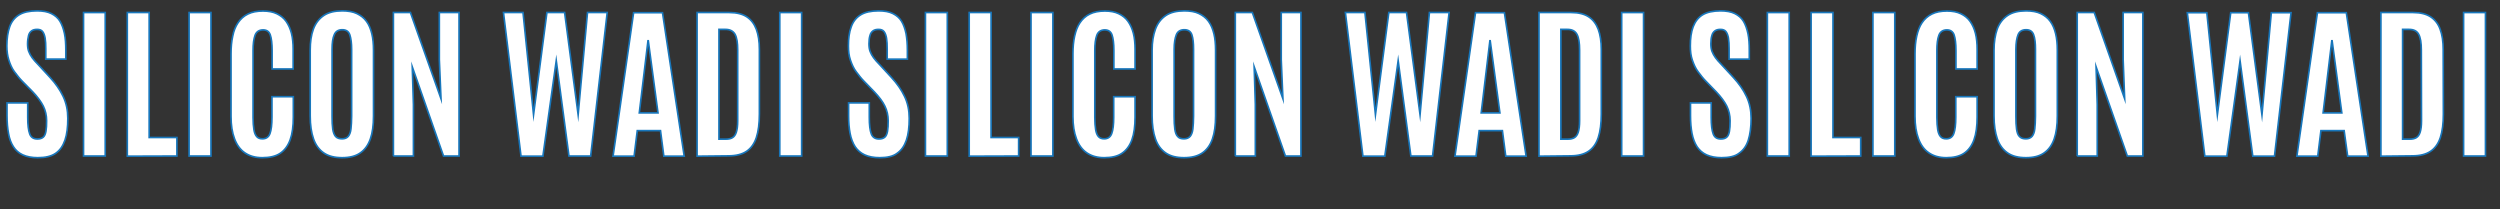 <?xml version="1.0" encoding="utf-8"?>
<!-- Generator: Adobe Illustrator 27.1.0, SVG Export Plug-In . SVG Version: 6.00 Build 0)  -->
<svg version="1.1" id="Laag_1" xmlns="http://www.w3.org/2000/svg" xmlns:xlink="http://www.w3.org/1999/xlink" x="0px" y="0px"
	 viewBox="0 0 1496.6 125.1" style="enable-background:new 0 0 1496.6 125.1;" xml:space="preserve">
<rect x="0" y="0" width="1496.6" height="125.1" fill="#333333" stroke="none"/>
<style type="text/css">
	.st0{fill:#FFFFFF;stroke:#1877BC;stroke-miterlimit:10;}
</style>
<g>
	<g>
		<path class="st0" d="M22.6,94.4c-3.6,0-6.6-0.6-9-1.7S9.4,90,8,87.8c-1.4-2.2-2.4-4.8-2.9-7.9c-0.6-3.1-0.9-6.7-0.9-10.6v-7.7
			h12.4v8.6c0,4.6,0.4,7.9,1.2,10s2.3,3,4.6,3c1.6,0,2.7-0.4,3.5-1.1c0.8-0.7,1.3-1.9,1.6-3.5c0.3-1.6,0.4-3.7,0.4-6.3
			c0-3.2-0.7-6.2-2-8.8s-3.4-5.4-6.1-8.3l-6.4-6.5c-1.8-1.8-3.3-3.8-4.8-5.8S6.1,38.5,5.3,36s-1.2-5.4-1.2-8.5
			c0-4.5,0.6-8.4,1.7-11.5s3-5.5,5.6-7.1s6.2-2.4,10.8-2.4c3.5,0,6.3,0.5,8.5,1.6s4,2.6,5.2,4.6c1.2,2,2.1,4.5,2.7,7.4
			s0.8,6.2,0.8,10v5.3h-12v-6.1c0-2.6-0.1-4.8-0.4-6.5c-0.3-1.7-0.8-3-1.5-3.9s-1.8-1.3-3.3-1.3c-1.4,0-2.5,0.3-3.3,0.9
			s-1.5,1.5-1.8,2.8s-0.6,2.9-0.6,4.9c0,1.8,0.2,3.3,0.7,4.6c0.5,1.3,1.2,2.6,2.1,3.8c0.9,1.2,2.1,2.6,3.5,4l7.1,7.7
			c3.4,3.7,6,7.4,7.9,11.4s2.8,8.3,2.8,13.2c0,5.1-0.5,9.5-1.7,13s-3,6.1-5.6,7.9C30.7,93.6,27.1,94.4,22.6,94.4z"/>
		<path class="st0" d="M50,93.5V7.5H63v85.9H50z"/>
		<path class="st0" d="M76.2,93.5V7.5h13.1v74.8h16.6v11.1L76.2,93.5L76.2,93.5z"/>
		<path class="st0" d="M113.2,93.5V7.5h13.1v85.9H113.2z"/>
		<path class="st0" d="M157,94.4c-4.2,0-7.6-1-10.4-2.9c-2.8-1.9-4.8-4.7-6.2-8.4c-1.4-3.7-2.1-8.2-2.1-13.4V32.3
			c0-3.9,0.3-7.5,1-10.6c0.6-3.2,1.7-5.9,3.2-8.1s3.4-4,5.9-5.2c2.4-1.2,5.4-1.8,9-1.8c3.2,0,6,0.5,8.3,1.6c2.3,1.1,4.2,2.6,5.6,4.6
			s2.5,4.4,3.2,7.2c0.7,2.8,1,6,1,9.5v11.8h-12.6v-11c0-4.2-0.4-7.4-1.1-9.4c-0.7-2-2.1-3-4.3-3c-2.4,0-4,1.1-4.8,3.2
			c-0.8,2.2-1.2,5.2-1.2,9.1v40.1c0,3,0.2,5.4,0.5,7.3s0.9,3.3,1.7,4.2c0.8,0.9,1.9,1.3,3.4,1.3c2.2,0,3.7-1,4.5-3.1
			s1.2-5.4,1.2-9.9V57.9h12.8v12.2c0,5.4-0.6,10-1.9,13.6c-1.3,3.6-3.3,6.3-6,8.1C165,93.6,161.4,94.4,157,94.4z"/>
		<path class="st0" d="M204.8,94.4c-4.5,0-8.1-0.9-10.9-2.8c-2.8-1.9-4.9-4.7-6.2-8.4c-1.3-3.7-2-8.3-2-13.8V30.1
			c0-5,0.6-9.2,1.9-12.7s3.4-6.2,6.2-8.1s6.5-2.8,11.1-2.8c3.4,0,6.4,0.5,8.7,1.6s4.3,2.6,5.8,4.7c1.5,2,2.5,4.5,3.2,7.4
			s1,6.2,1,9.9v39.3c0,5.5-0.6,10.1-1.9,13.8s-3.3,6.5-6.1,8.4C212.9,93.5,209.3,94.4,204.8,94.4z M204.8,83.1
			c1.6,0,2.9-0.5,3.7-1.5c0.8-1,1.4-2.5,1.6-4.5s0.4-4.5,0.4-7.6V29.5c0-3.7-0.4-6.6-1.1-8.7c-0.7-2-2.2-3-4.5-3c-2.4,0-4,1-4.8,3
			c-0.9,2-1.3,4.9-1.3,8.7v40.1c0,3.1,0.1,5.7,0.4,7.7s0.9,3.5,1.7,4.4C201.8,82.7,203.1,83.1,204.8,83.1z"/>
		<path class="st0" d="M235.5,93.5V7.5h10.2L264,59.1L263,35.7V7.5h11.8v85.9h-9.3l-18.7-53.4l0.7,22.6v30.8H235.5z"/>
		<path class="st0" d="M311.9,93.5L301.4,7.5h11.7l6.3,61.2l8-61.2H338l8.1,61.2l5.6-61.2h11.8l-9.9,85.9h-13l-7.6-57.1L325,93.5
			H311.9z"/>
		<path class="st0" d="M367,93.5l12.3-85.9h17.3l13,85.9h-12.2l-2-15.3h-13.9l-1.9,15.3H367z M382.7,67.6h11.2l-5.8-43.2h-0.2
			L382.7,67.6z"/>
		<path class="st0" d="M417.3,93.5V7.5h19.3c4.4,0,7.9,0.9,10.5,2.6s4.5,4.3,5.7,7.5c1.2,3.3,1.8,7.3,1.8,11.9l0,38.8
			c0,5.6-0.6,10.3-1.8,14s-3.2,6.5-5.9,8.3c-2.7,1.8-6.3,2.7-10.8,2.7L417.3,93.5L417.3,93.5z M430.4,83.3h4.3
			c1.5,0,2.8-0.3,3.8-0.9c1-0.6,1.8-1.7,2.3-3.3s0.8-3.8,0.8-6.7l0-42.4c0-4.4-0.5-7.5-1.6-9.5c-1.1-1.9-3-2.9-5.7-2.9h-3.9
			L430.4,83.3L430.4,83.3z"/>
		<path class="st0" d="M466.8,93.5V7.5h13.1v85.9H466.8z"/>
		<path class="st0" d="M526.6,94.4c-3.6,0-6.6-0.6-9-1.7s-4.3-2.8-5.7-4.9c-1.4-2.2-2.4-4.8-3-7.9c-0.6-3.1-0.9-6.7-0.9-10.6v-7.7
			h12.4v8.6c0,4.6,0.4,7.9,1.2,10c0.8,2,2.3,3,4.6,3c1.6,0,2.7-0.4,3.5-1.1c0.8-0.7,1.3-1.9,1.6-3.5c0.3-1.6,0.4-3.7,0.4-6.3
			c0-3.2-0.7-6.2-2-8.8c-1.3-2.7-3.4-5.4-6.1-8.3l-6.3-6.5c-1.8-1.8-3.3-3.8-4.8-5.8s-2.5-4.3-3.4-6.9s-1.2-5.4-1.2-8.5
			c0-4.5,0.5-8.4,1.7-11.5c1.1-3.1,3-5.5,5.6-7.1s6.2-2.4,10.8-2.4c3.5,0,6.3,0.5,8.5,1.6c2.2,1.1,4,2.6,5.2,4.6
			c1.2,2,2.1,4.5,2.7,7.4c0.5,2.9,0.8,6.2,0.8,10v5.3h-12.1v-6.1c0-2.6-0.1-4.8-0.4-6.5c-0.3-1.7-0.8-3-1.5-3.9s-1.8-1.3-3.3-1.3
			c-1.4,0-2.5,0.3-3.3,0.9c-0.8,0.6-1.5,1.5-1.8,2.8c-0.4,1.2-0.6,2.9-0.6,4.9c0,1.8,0.2,3.3,0.7,4.6c0.5,1.3,1.2,2.6,2.1,3.8
			c0.9,1.2,2.1,2.6,3.5,4l7.1,7.7c3.4,3.7,6,7.4,7.9,11.4c1.9,3.9,2.8,8.3,2.8,13.2c0,5.1-0.5,9.5-1.7,13s-3,6.1-5.6,7.9
			C534.7,93.6,531.1,94.4,526.6,94.4z"/>
		<path class="st0" d="M554,93.5V7.5h13.1v85.9H554z"/>
		<path class="st0" d="M580.2,93.5V7.5h13.1v74.8h16.5v11.1L580.2,93.5L580.2,93.5z"/>
		<path class="st0" d="M617.2,93.5V7.5h13.1v85.9H617.2z"/>
		<path class="st0" d="M661,94.4c-4.2,0-7.6-1-10.4-2.9s-4.8-4.7-6.2-8.4c-1.4-3.7-2.1-8.2-2.1-13.4V32.3c0-3.9,0.3-7.5,1-10.6
			c0.7-3.2,1.7-5.9,3.2-8.1s3.4-4,5.9-5.2c2.4-1.2,5.5-1.8,9-1.8c3.2,0,6,0.5,8.3,1.6c2.3,1.1,4.2,2.6,5.6,4.6s2.5,4.4,3.2,7.2
			c0.7,2.8,1,6,1,9.5v11.8h-12.7v-11c0-4.2-0.4-7.4-1.1-9.4c-0.7-2-2.2-3-4.3-3c-2.4,0-4,1.1-4.8,3.2s-1.2,5.2-1.2,9.1v40.1
			c0,3,0.2,5.4,0.5,7.3s0.9,3.3,1.7,4.2c0.8,0.9,2,1.3,3.4,1.3c2.2,0,3.7-1,4.5-3.1c0.8-2.1,1.2-5.4,1.2-9.9V57.9h12.8v12.2
			c0,5.4-0.6,10-1.9,13.6s-3.3,6.3-6,8.1C669,93.6,665.4,94.4,661,94.4z"/>
		<path class="st0" d="M708.8,94.4c-4.5,0-8.1-0.9-10.9-2.8c-2.8-1.9-4.9-4.7-6.2-8.4c-1.3-3.7-2-8.3-2-13.8V30.1
			c0-5,0.7-9.2,2-12.7s3.4-6.2,6.2-8.1s6.5-2.8,11.1-2.8c3.5,0,6.4,0.5,8.7,1.6s4.3,2.6,5.8,4.7s2.5,4.5,3.2,7.4s1,6.2,1,9.9v39.3
			c0,5.5-0.6,10.1-1.9,13.8c-1.3,3.7-3.3,6.5-6.1,8.4C716.9,93.5,713.3,94.4,708.8,94.4z M708.8,83.1c1.6,0,2.8-0.5,3.7-1.5
			c0.8-1,1.4-2.5,1.6-4.5s0.4-4.5,0.4-7.6V29.5c0-3.7-0.3-6.6-1-8.7c-0.7-2-2.2-3-4.5-3c-2.4,0-4,1-4.8,3c-0.8,2-1.3,4.9-1.3,8.7
			v40.1c0,3.1,0.1,5.7,0.4,7.7c0.3,2,0.8,3.5,1.7,4.4C705.8,82.7,707.1,83.1,708.8,83.1z"/>
		<path class="st0" d="M739.5,93.5V7.5h10.2L768,59.1L767,35.7V7.5h11.8v85.9h-9.3l-18.7-53.4l0.7,22.6v30.8H739.5z"/>
		<path class="st0" d="M815.9,93.5L805.4,7.5h11.7l6.3,61.2l8-61.2H842l8.1,61.2l5.6-61.2h11.8l-9.9,85.9h-13l-7.6-57.1L829,93.5
			H815.9z"/>
		<path class="st0" d="M871,93.5l12.3-85.9h17.3l13,85.9h-12.2l-2-15.3h-13.9l-1.9,15.3H871z M886.7,67.6h11.2l-5.8-43.2h-0.2
			L886.7,67.6z"/>
		<path class="st0" d="M921.3,93.5V7.5h19.3c4.4,0,7.9,0.9,10.5,2.6s4.5,4.3,5.7,7.5c1.2,3.3,1.8,7.3,1.8,11.9l0,38.8
			c0,5.6-0.6,10.3-1.8,14c-1.2,3.7-3.2,6.5-5.9,8.3c-2.7,1.8-6.3,2.7-10.8,2.7L921.3,93.5L921.3,93.5z M934.4,83.3h4.3
			c1.5,0,2.8-0.3,3.8-0.9c1-0.6,1.8-1.7,2.3-3.3s0.8-3.8,0.8-6.7l0-42.4c0-4.4-0.5-7.5-1.6-9.5s-3-2.9-5.7-2.9h-3.9L934.4,83.3
			L934.4,83.3z"/>
		<path class="st0" d="M970.8,93.5V7.5h13.1v85.9H970.8z"/>
		<path class="st0" d="M1030.6,94.4c-3.6,0-6.6-0.6-9-1.7s-4.3-2.8-5.7-4.9c-1.4-2.2-2.4-4.8-3-7.9c-0.6-3.1-0.9-6.7-0.9-10.6v-7.7
			h12.4v8.6c0,4.6,0.4,7.9,1.2,10s2.3,3,4.6,3c1.6,0,2.7-0.4,3.5-1.1c0.8-0.7,1.3-1.9,1.6-3.5c0.3-1.6,0.4-3.7,0.4-6.3
			c0-3.2-0.7-6.2-2-8.8s-3.4-5.4-6.1-8.3l-6.3-6.5c-1.8-1.8-3.3-3.8-4.8-5.8s-2.5-4.3-3.4-6.9s-1.2-5.4-1.2-8.5
			c0-4.5,0.5-8.4,1.7-11.5s3-5.5,5.6-7.1s6.3-2.4,10.8-2.4c3.4,0,6.3,0.5,8.5,1.6s4,2.6,5.2,4.6c1.2,2,2.1,4.5,2.7,7.4
			s0.8,6.2,0.8,10v5.3h-12.1v-6.1c0-2.6-0.1-4.8-0.4-6.5c-0.3-1.7-0.8-3-1.5-3.9s-1.8-1.3-3.3-1.3c-1.4,0-2.5,0.3-3.3,0.9
			s-1.5,1.5-1.8,2.8c-0.4,1.2-0.6,2.9-0.6,4.9c0,1.8,0.2,3.3,0.7,4.6c0.5,1.3,1.2,2.6,2.1,3.8c0.9,1.2,2.1,2.6,3.5,4l7.1,7.7
			c3.4,3.7,6,7.4,7.9,11.4s2.8,8.3,2.8,13.2c0,5.1-0.6,9.5-1.7,13s-3,6.1-5.6,7.9C1038.7,93.6,1035.1,94.4,1030.6,94.4z"/>
		<path class="st0" d="M1058,93.5V7.5h13.1v85.9H1058z"/>
		<path class="st0" d="M1084.2,93.5V7.5h13.1v74.8h16.6v11.1L1084.2,93.5L1084.2,93.5z"/>
		<path class="st0" d="M1121.2,93.5V7.5h13.1v85.9H1121.2z"/>
		<path class="st0" d="M1165.1,94.4c-4.2,0-7.6-1-10.4-2.9s-4.8-4.7-6.2-8.4c-1.4-3.7-2.1-8.2-2.1-13.4V32.3c0-3.9,0.3-7.5,1-10.6
			c0.7-3.2,1.7-5.9,3.2-8.1s3.4-4,5.9-5.2c2.4-1.2,5.4-1.8,9-1.8c3.2,0,6,0.5,8.3,1.6c2.3,1.1,4.2,2.6,5.6,4.6s2.5,4.4,3.2,7.2
			c0.7,2.8,1,6,1,9.5v11.8h-12.7v-11c0-4.2-0.4-7.4-1.1-9.4c-0.7-2-2.2-3-4.3-3c-2.4,0-4,1.1-4.8,3.2s-1.2,5.2-1.2,9.1v40.1
			c0,3,0.2,5.4,0.5,7.3s0.9,3.3,1.7,4.2c0.8,0.9,1.9,1.3,3.4,1.3c2.2,0,3.7-1,4.5-3.1s1.2-5.4,1.2-9.9V57.9h12.8v12.2
			c0,5.4-0.6,10-1.9,13.6s-3.3,6.3-6,8.1C1173,93.6,1169.4,94.4,1165.1,94.4z"/>
		<path class="st0" d="M1212.8,94.4c-4.5,0-8.1-0.9-10.9-2.8c-2.8-1.9-4.9-4.7-6.2-8.4c-1.3-3.7-2-8.3-2-13.8V30.1
			c0-5,0.7-9.2,1.9-12.7c1.3-3.5,3.4-6.2,6.2-8.1s6.5-2.8,11.1-2.8c3.4,0,6.4,0.5,8.7,1.6s4.3,2.6,5.8,4.7s2.5,4.5,3.2,7.4
			c0.7,2.9,1,6.2,1,9.9v39.3c0,5.5-0.6,10.1-1.9,13.8c-1.3,3.7-3.3,6.5-6.1,8.4C1220.9,93.5,1217.3,94.4,1212.8,94.4z M1212.8,83.1
			c1.6,0,2.8-0.5,3.7-1.5c0.8-1,1.4-2.5,1.6-4.5s0.4-4.5,0.4-7.6V29.5c0-3.7-0.3-6.6-1.1-8.7c-0.7-2-2.2-3-4.5-3c-2.4,0-4,1-4.8,3
			c-0.8,2-1.3,4.9-1.3,8.7v40.1c0,3.1,0.1,5.7,0.4,7.7s0.8,3.5,1.7,4.4C1209.8,82.7,1211.1,83.1,1212.8,83.1z"/>
		<path class="st0" d="M1243.5,93.5V7.5h10.2l18.2,51.6l-0.9-23.4V7.5h11.8v85.9h-9.3l-18.7-53.4l0.7,22.6v30.8H1243.5z"/>
		<path class="st0" d="M1319.9,93.5l-10.5-85.9h11.7l6.3,61.2l8-61.2h10.6l8.1,61.2l5.6-61.2h11.8l-9.9,85.9h-13l-7.6-57.1
			l-7.9,57.1H1319.9z"/>
		<path class="st0" d="M1375,93.5l12.3-85.9h17.3l13,85.9h-12.2l-2.1-15.3h-13.9l-1.9,15.3H1375z M1390.7,67.6h11.2l-5.8-43.2h-0.2
			L1390.7,67.6z"/>
		<path class="st0" d="M1425.3,93.5V7.5h19.3c4.4,0,7.9,0.9,10.5,2.6s4.6,4.3,5.7,7.5c1.2,3.3,1.8,7.3,1.8,11.9l0.1,38.8
			c0,5.6-0.6,10.3-1.8,14s-3.2,6.5-5.9,8.3c-2.7,1.8-6.3,2.7-10.8,2.7L1425.3,93.5L1425.3,93.5z M1438.4,83.3h4.3
			c1.5,0,2.8-0.3,3.8-0.9c1-0.6,1.8-1.7,2.3-3.3s0.8-3.8,0.8-6.7l-0.1-42.4c0-4.4-0.5-7.5-1.6-9.5s-3-2.9-5.7-2.9h-3.9V83.3z"/>
		<path class="st0" d="M1474.8,93.5V7.5h13.1v85.9H1474.8z"/>
	</g>
</g>
</svg>

